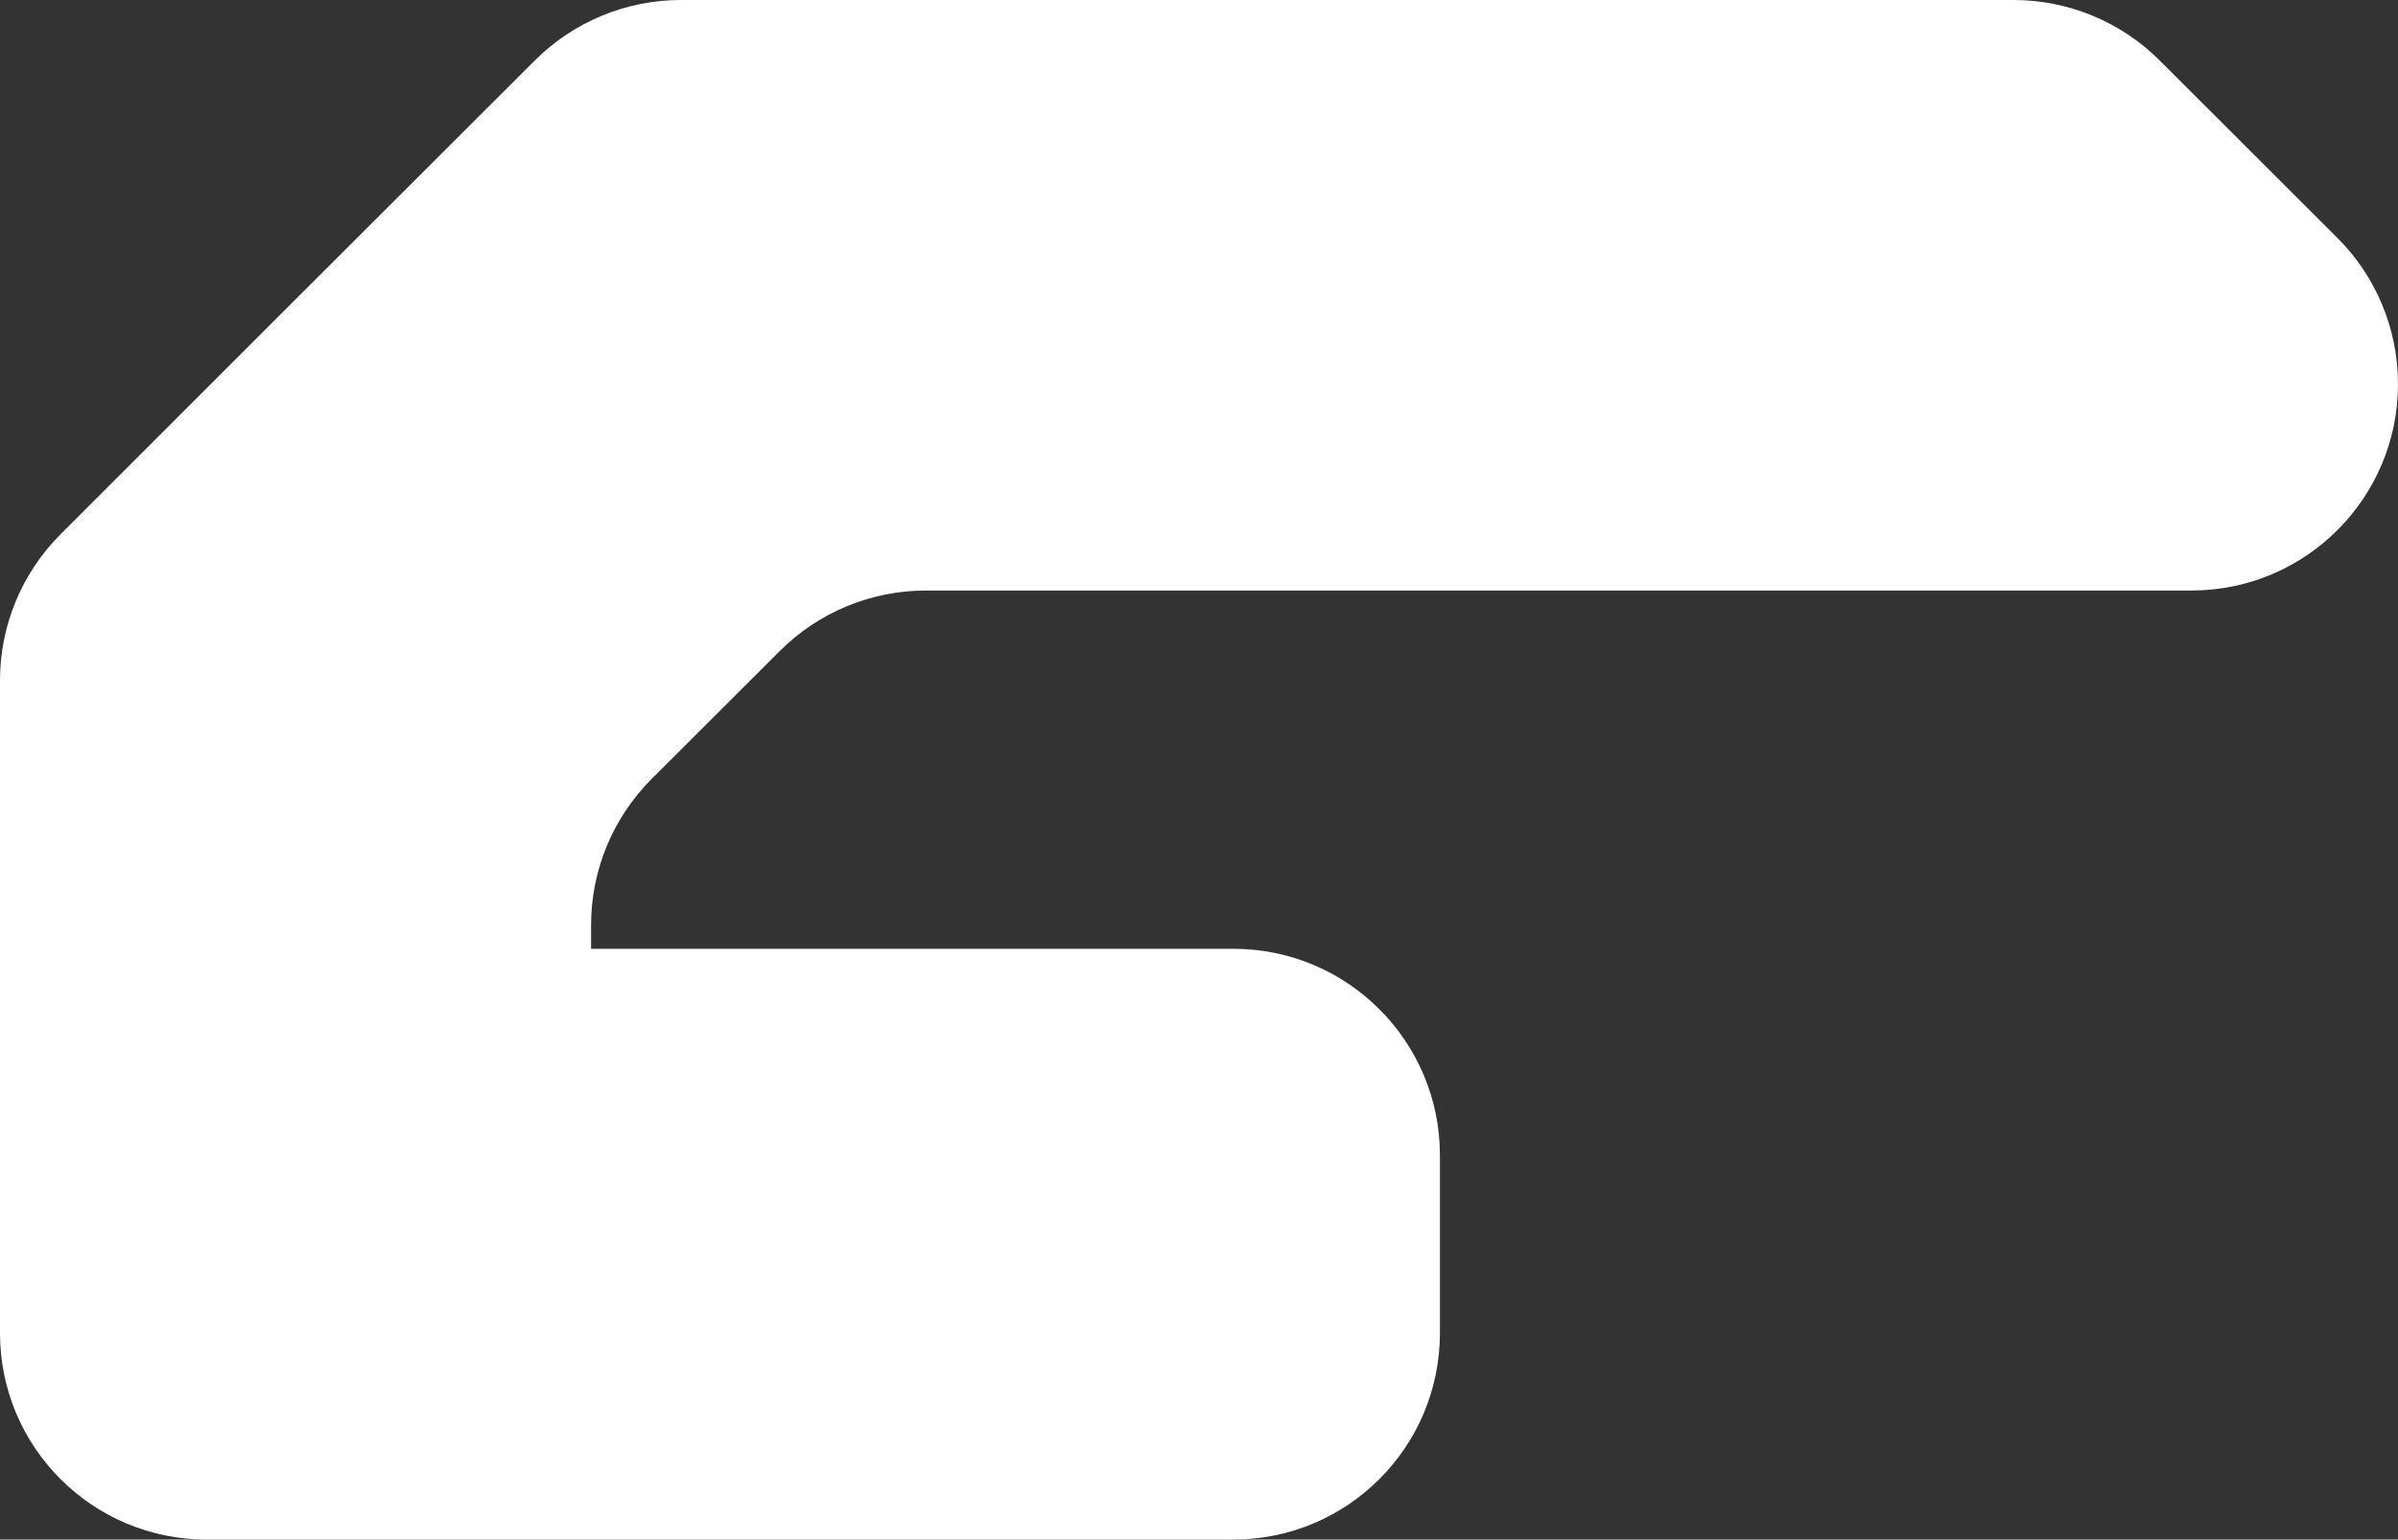 <svg xmlns="http://www.w3.org/2000/svg" id="Ebene_2" viewBox="0 0 383.75 246.45"><rect x="0" y="0" width="383.75" height="246.45" fill="#333333" stroke="none"/><g id="Logo_Schmelzer_2024"><path d="M33.05,246.45h164.32c18.26,0,33.06-14.8,33.06-33.06v-28.45c0-18.26-14.8-33.06-33.06-33.06h-102.78v-3.8c0-8.78,3.49-17.19,9.7-23.4l20.52-20.49c6.2-6.19,14.6-9.66,23.36-9.66h202.52c18.26,0,33.06-14.8,33.06-33.06,0-8.78-3.49-17.19-9.7-23.39l-28.45-28.41c-6.2-6.19-14.6-9.67-23.36-9.67H108.96c-8.76,0-17.16,3.48-23.36,9.67l-38.15,38.1-11.74,11.74-26.03,26.03c-6.2,6.2-9.68,14.61-9.68,23.38v104.47h0c0,18.26,14.8,33.06,33.06,33.06h0Z" fill="#fff"></path></g></svg>